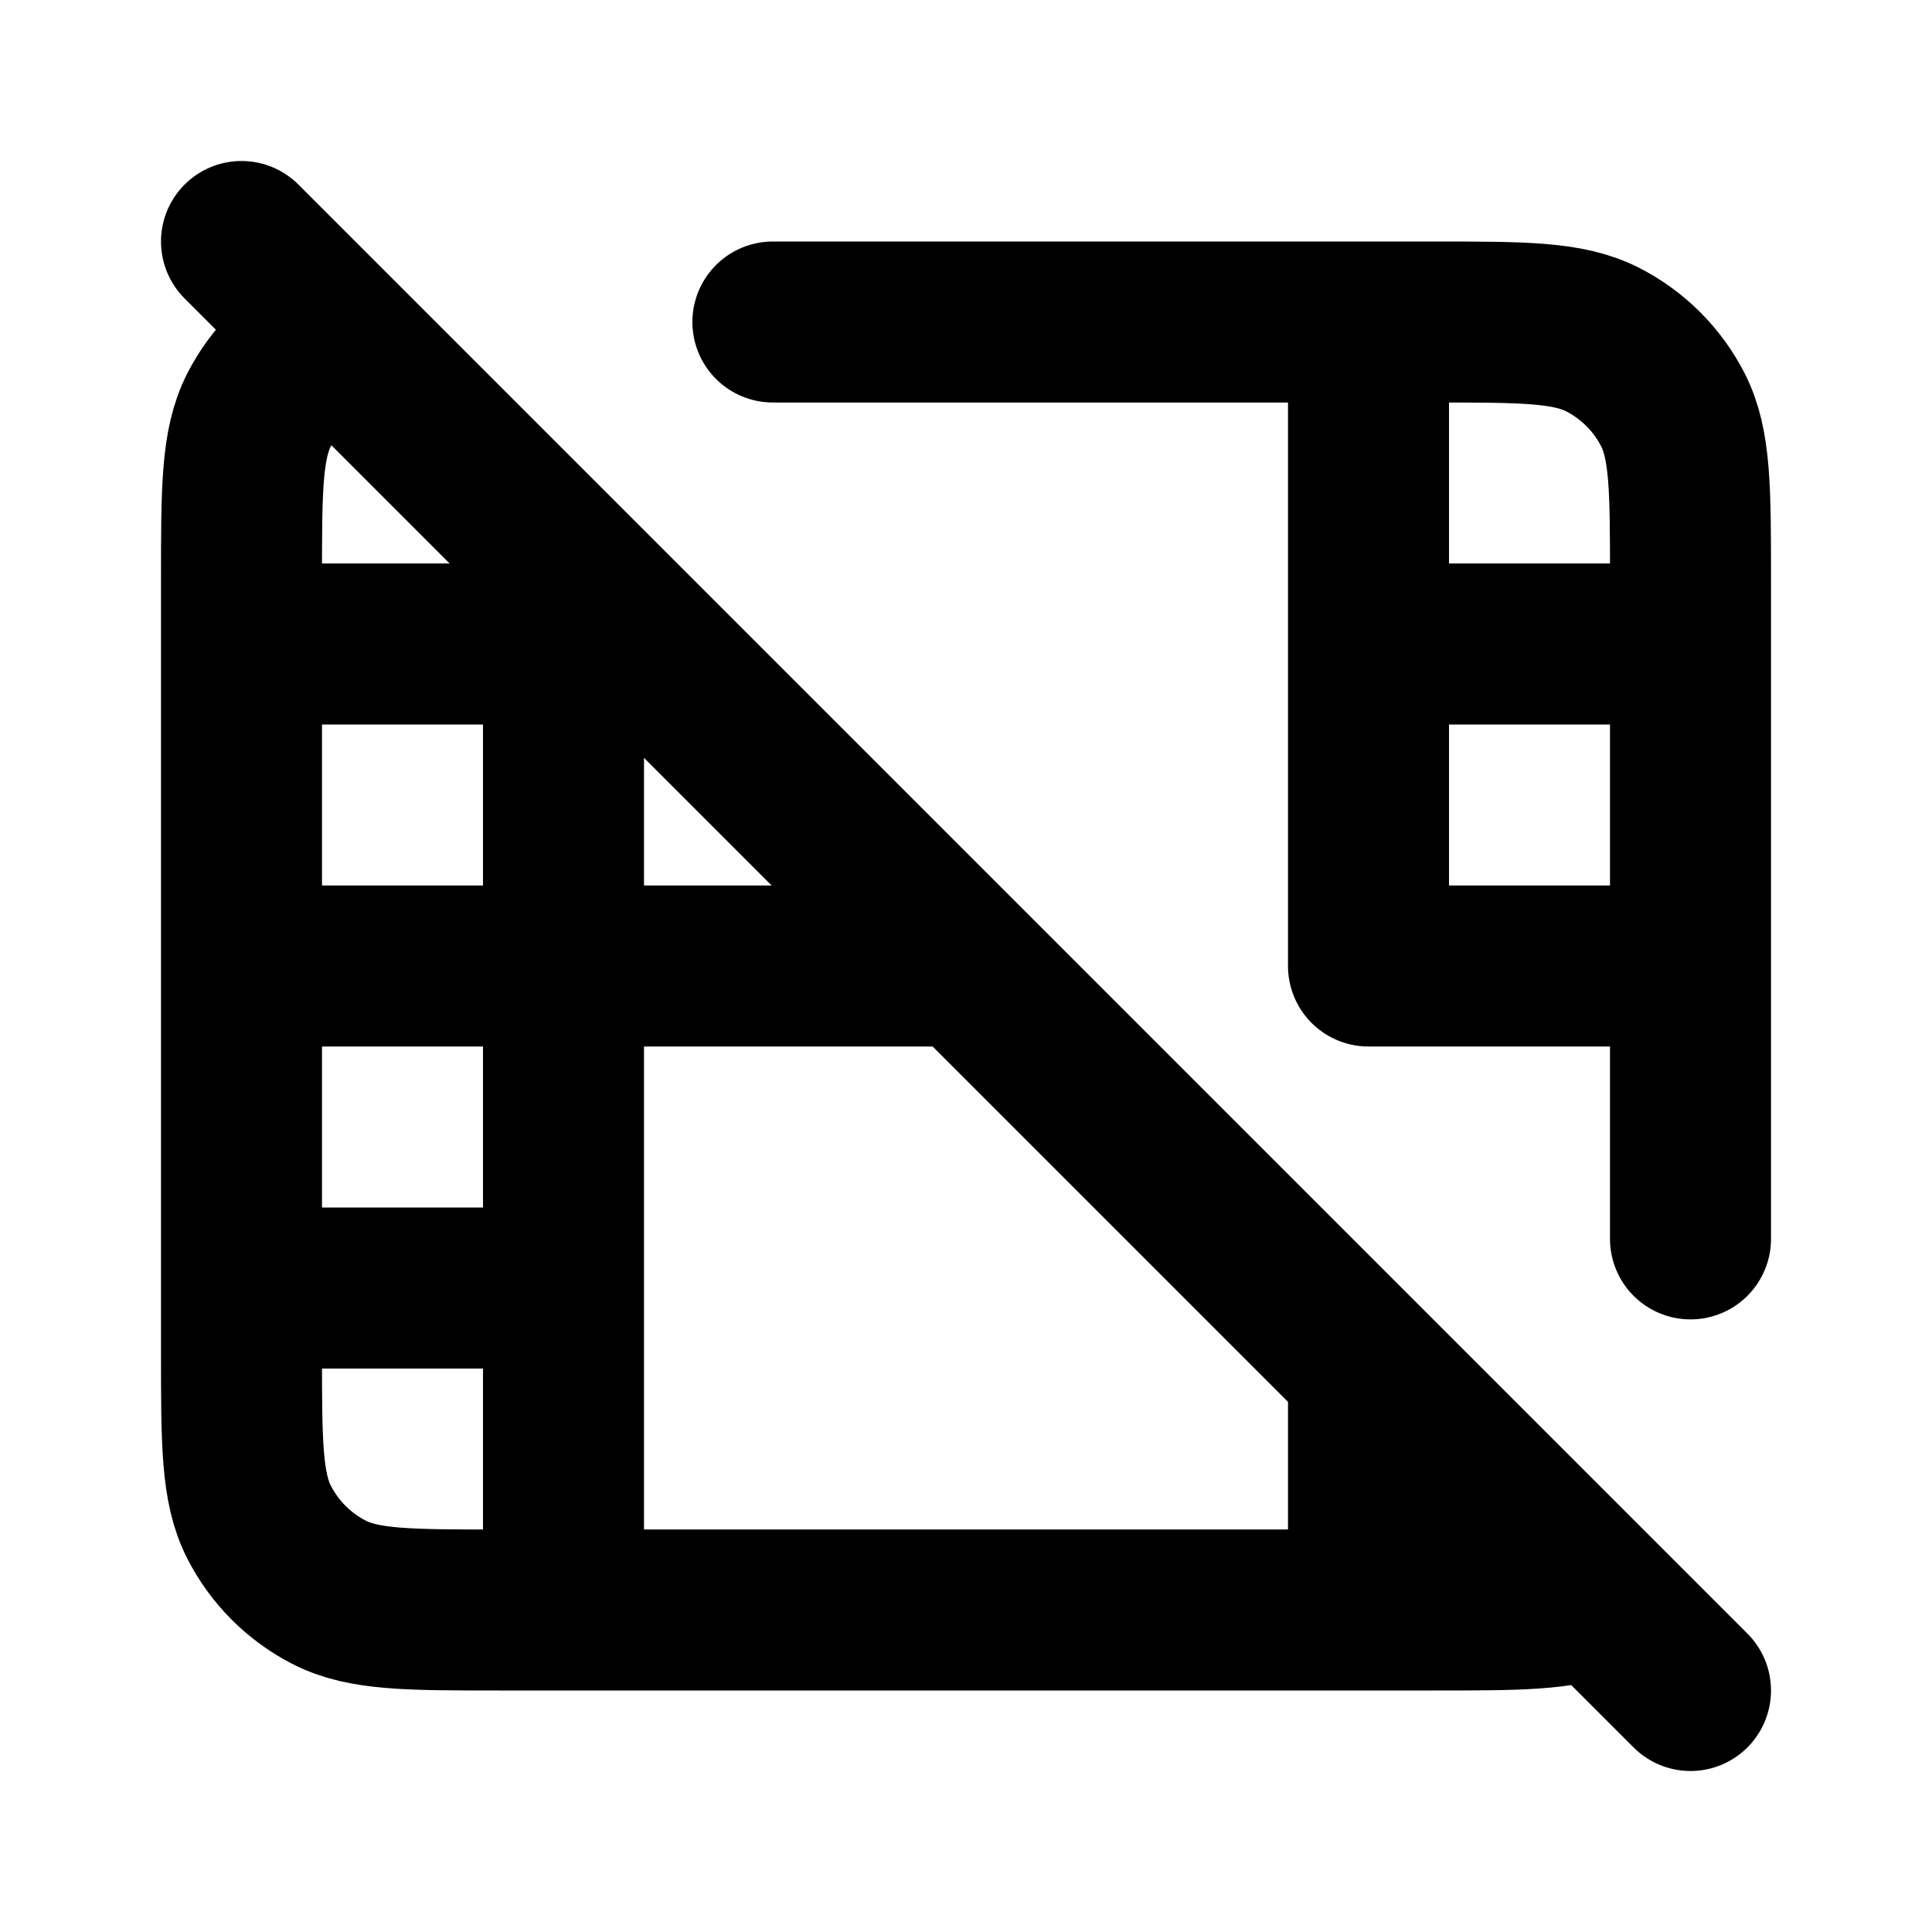 <?xml version="1.0" encoding="utf-8"?><!-- Uploaded to: SVG Repo, www.svgrepo.com, Generator: SVG Repo Mixer Tools -->
<svg width="800px" height="800px" viewBox="0 0 24 24" fill="none" xmlns="http://www.w3.org/2000/svg">
<path d="M7 7V20M17 4V12H21M17 17V20M3 8H7M17 8H21M3 16H7M3 12H12M4.176 4.178C4.148 4.191 4.12 4.204 4.092 4.218C3.716 4.41 3.41 4.716 3.218 5.092C3 5.52 3 6.08 3 7.2V16.8C3 17.92 3 18.48 3.218 18.908C3.41 19.284 3.716 19.59 4.092 19.782C4.52 20 5.08 20 6.2 20H17.8C18.844 20 19.401 20 19.819 19.824M9.601 4H17.8C18.92 4 19.48 4 19.908 4.218C20.284 4.41 20.59 4.716 20.782 5.092C21 5.52 21 6.08 21 7.2V15.39M3 3L21 21" stroke="#000000" stroke-width="2" stroke-linecap="round" stroke-linejoin="round"/>
</svg>